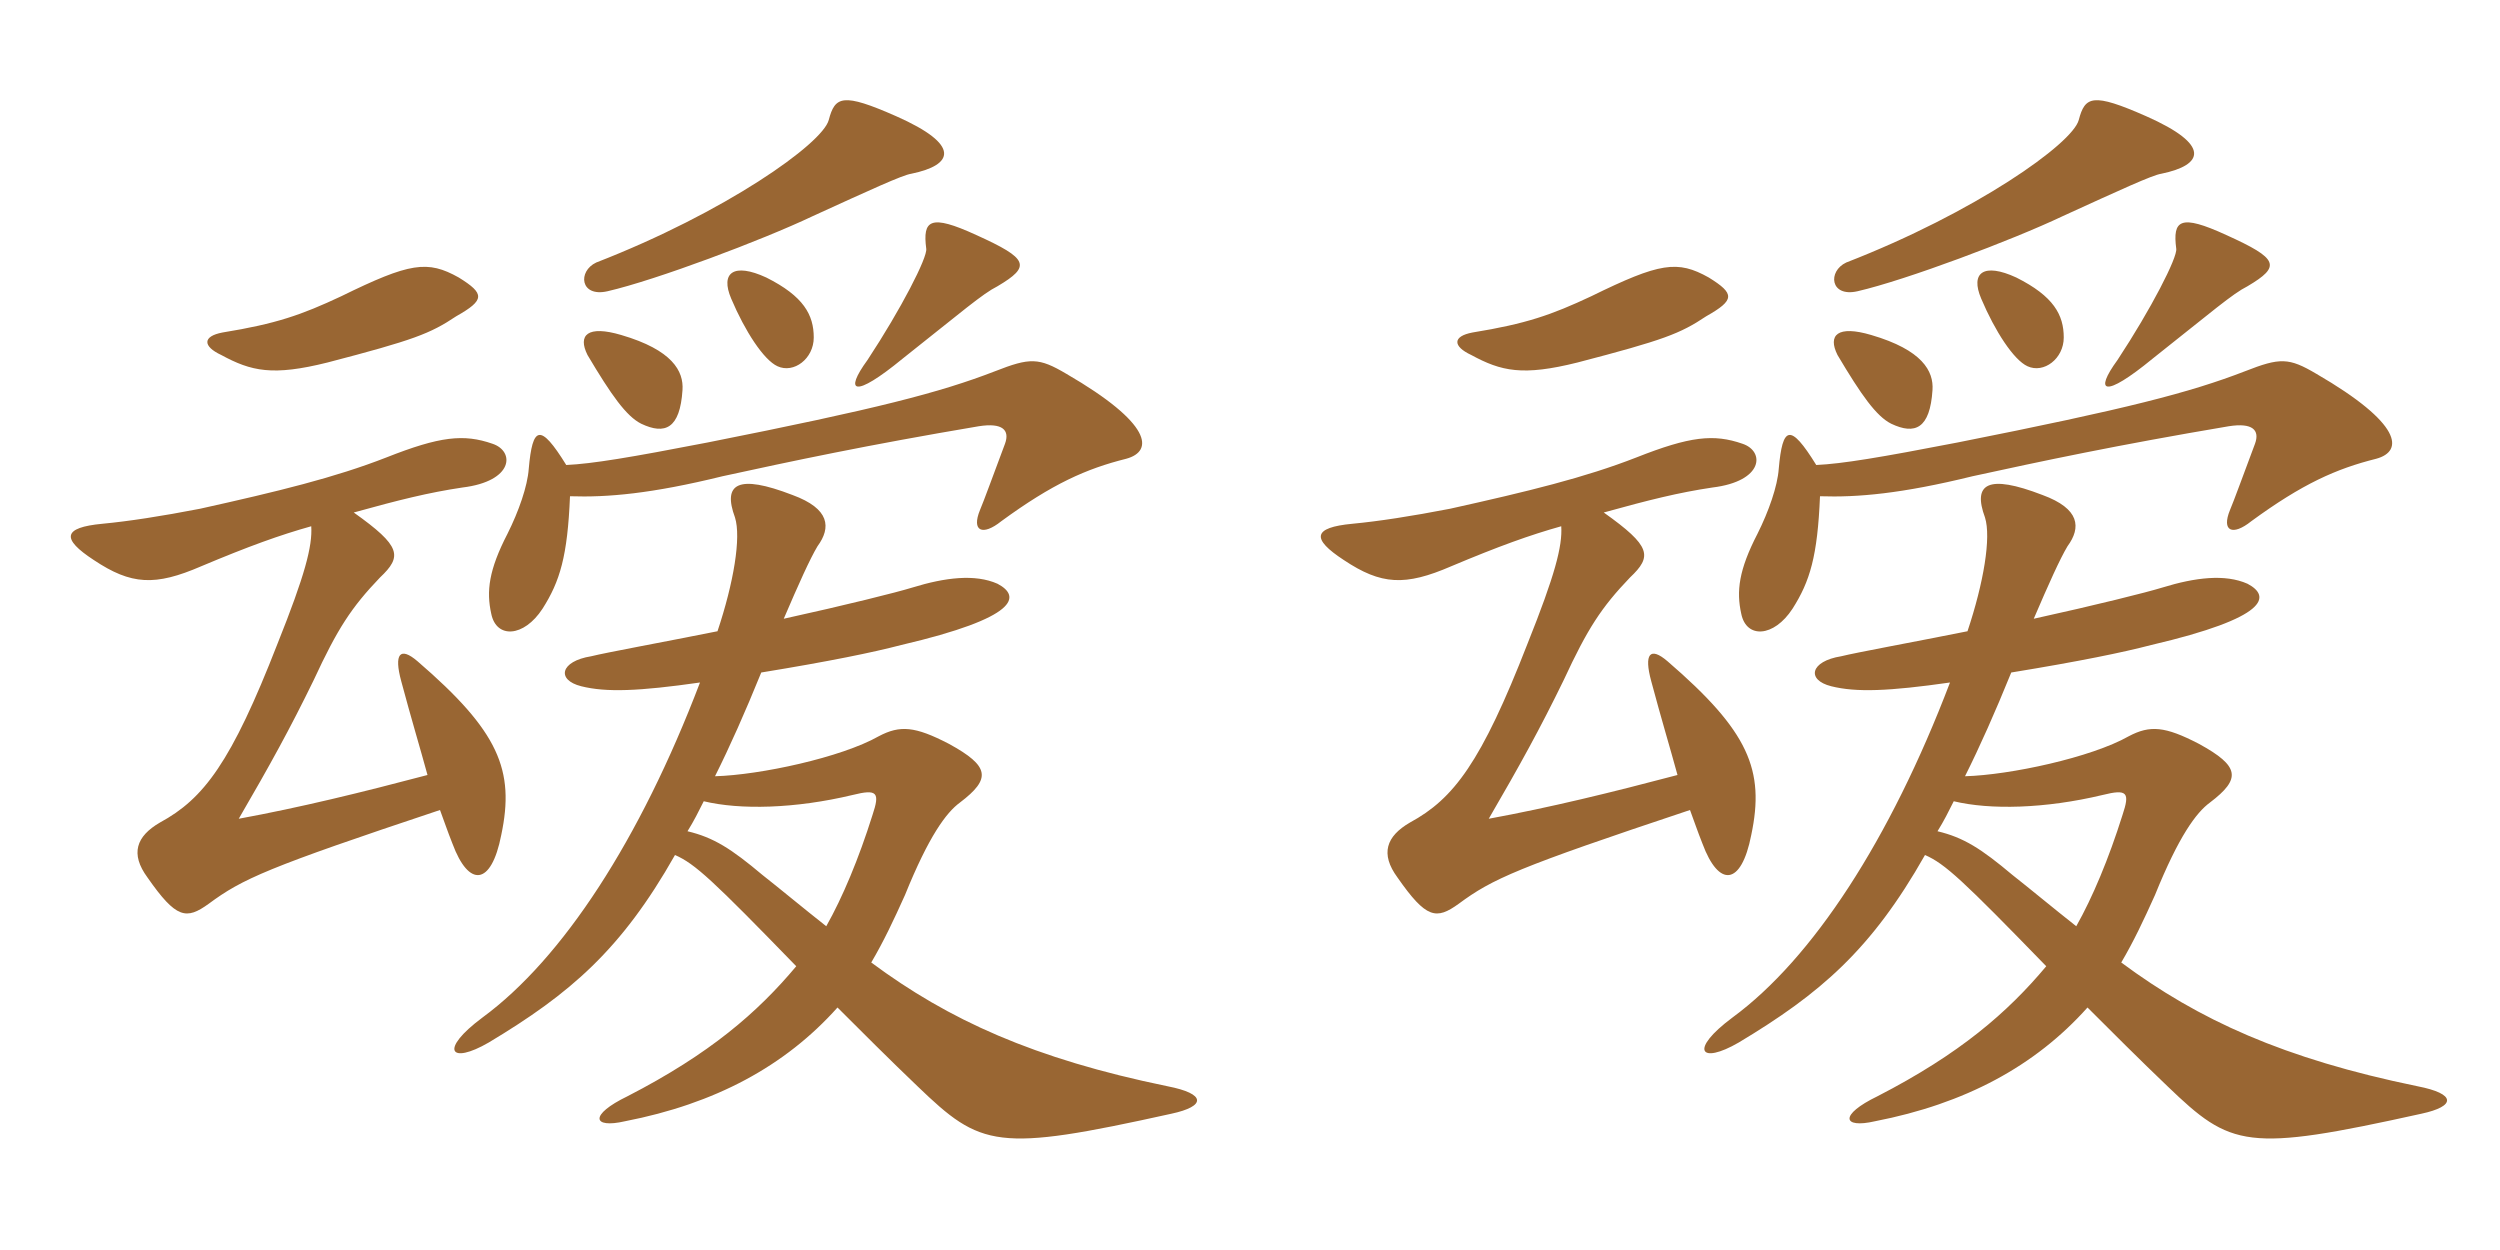 <svg xmlns="http://www.w3.org/2000/svg" xmlns:xlink="http://www.w3.org/1999/xlink" width="300" height="150"><path fill="#996633" padding="10" d="M55.05 33.30C51.30 31.20 49.20 31.50 40.95 35.55C36.15 37.80 33.15 38.85 26.70 39.90C24.30 40.35 24.30 41.55 26.55 42.60C30.15 44.55 32.70 45.15 39.30 43.50C49.65 40.80 51.60 40.05 54.75 37.95C58.20 36 58.20 35.25 55.05 33.30ZM37.35 63.15C37.50 65.55 36.60 69 33.30 77.25C27.75 91.50 24.45 95.85 19.20 98.70C16.35 100.35 15.60 102.45 17.70 105.30C21.15 110.25 22.35 110.40 25.05 108.45C29.10 105.45 32.10 104.10 52.80 97.20C53.25 98.40 53.70 99.75 54.30 101.25C56.25 106.50 58.95 106.35 60.15 100.20C61.80 92.40 59.85 87.75 50.10 79.35C48 77.55 47.25 78.45 48.15 81.75C49.35 86.25 50.40 89.70 51.30 93C43.35 95.10 36 96.90 28.65 98.25C32.40 91.80 34.80 87.45 37.65 81.60C40.50 75.45 42.15 72.90 45.60 69.30C48.30 66.75 48.15 65.55 42.45 61.50C47.85 60 51.45 59.10 55.50 58.50C61.65 57.75 61.80 54.15 59.10 53.25C55.65 52.05 52.80 52.35 46.35 54.90C40.20 57.30 33.45 58.95 24 61.05C19.35 61.95 15.45 62.55 12.30 62.85C7.50 63.30 7.35 64.65 11.25 67.20C15.75 70.20 18.60 70.35 24.15 67.95C29.85 65.55 33.60 64.20 37.35 63.15ZM81.90 46.80C82.05 44.55 80.70 42 74.55 40.20C70.50 39 69.30 40.20 70.50 42.60C73.35 47.40 75.15 49.95 76.95 50.85C79.80 52.20 81.60 51.45 81.90 46.80ZM97.65 40.50C97.65 37.80 96.45 35.55 91.95 33.30C88.05 31.50 86.40 32.70 87.75 35.85C89.40 39.75 91.65 43.20 93.30 43.95C95.25 44.85 97.65 43.05 97.65 40.50ZM119.70 34.35C123.75 31.95 123.45 31.05 117.15 28.20C111.60 25.65 110.70 26.40 111.15 29.85C111.30 30.90 108.15 37.05 104.10 43.20C101.25 47.10 102.45 47.85 108.30 43.05C115.50 37.35 117.90 35.25 119.70 34.35ZM109.35 20.85C114.45 19.80 115.35 17.40 107.55 13.95C101.10 11.10 100.20 11.55 99.45 14.40C98.70 17.25 87 25.50 71.55 31.50C69.30 32.55 69.60 35.70 72.90 34.95C78.75 33.60 91.50 28.80 97.50 25.95C104.40 22.80 108.30 21 109.35 20.85ZM85.80 93.15C87.60 89.55 89.40 85.50 91.35 80.70C99.60 79.35 104.70 78.30 108.15 77.40C122.25 74.10 122.55 71.55 119.70 70.05C117 68.85 113.40 69.30 109.50 70.50C107.55 71.10 101.55 72.60 94.05 74.25C95.85 70.05 97.20 67.05 98.10 65.55C99.75 63.30 99.60 61.05 95.10 59.40C88.50 56.85 86.70 58.05 88.20 62.10C88.95 64.50 88.05 69.90 86.10 75.75C79.35 77.10 72.75 78.30 70.95 78.75C67.20 79.35 66.75 81.60 69.75 82.35C72.75 83.10 76.65 82.95 84 81.90C76.80 100.80 67.50 115.05 57.90 122.10C52.65 126 54 127.80 58.65 125.10C68.40 119.25 74.55 114 81 102.60C83.40 103.65 85.50 105.60 95.55 115.95C90.90 121.50 85.20 126.45 75.30 131.55C70.65 133.80 71.10 135.45 75 134.55C85.80 132.45 94.20 127.95 100.50 120.90C103.20 123.60 106.80 127.20 110.10 130.35C117.75 137.70 119.55 138.30 140.55 133.65C144.75 132.75 144.75 131.25 140.10 130.35C124.05 127.05 113.85 122.40 104.55 115.50C106.05 112.95 107.25 110.40 108.60 107.40C111.45 100.35 113.55 97.50 115.20 96.30C118.95 93.45 118.80 91.95 113.85 89.25C109.80 87.15 108 87 105.45 88.35C100.95 90.90 91.20 93 85.80 93.15ZM99.15 111.15C96.30 108.90 93.60 106.65 91.50 105C87.75 101.85 85.65 100.50 82.50 99.75C83.25 98.55 83.85 97.35 84.45 96.15C88.80 97.20 95.40 97.05 102.30 95.40C105.30 94.65 105.60 95.10 104.70 97.80C103.05 103.05 101.10 107.70 99.15 111.15ZM68.40 59.55C72.90 59.70 78.15 59.25 86.70 57.15C94.95 55.35 104.10 53.40 117.45 51.15C120.30 50.70 121.20 51.60 120.60 53.25C119.25 56.85 118.05 60.15 117.60 61.20C116.55 63.75 117.90 64.35 120.15 62.55C126.30 58.05 130.35 56.25 135.15 55.05C138.45 54.15 138.30 50.85 127.95 44.85C124.65 42.90 123.60 42.90 119.40 44.55C112.80 47.10 105.30 49.05 84.90 53.10C75.60 54.90 71.10 55.65 67.95 55.80C64.80 50.70 63.90 51.15 63.45 56.25C63.30 58.35 62.25 61.35 60.90 64.05C58.65 68.40 58.35 70.95 58.95 73.65C59.55 76.65 62.85 76.50 65.10 73.05C67.20 69.75 68.10 66.75 68.40 59.55ZM205.05 33.30C201.30 31.20 199.20 31.50 190.95 35.55C186.15 37.80 183.15 38.85 176.70 39.90C174.30 40.35 174.30 41.55 176.55 42.60C180.15 44.55 182.70 45.15 189.30 43.50C199.65 40.80 201.60 40.05 204.75 37.95C208.20 36 208.20 35.25 205.05 33.30ZM187.35 63.15C187.50 65.55 186.60 69 183.30 77.25C177.75 91.50 174.45 95.85 169.20 98.70C166.35 100.35 165.60 102.45 167.70 105.30C171.15 110.25 172.35 110.40 175.05 108.45C179.10 105.45 182.10 104.10 202.80 97.20C203.25 98.40 203.70 99.75 204.30 101.25C206.25 106.50 208.95 106.35 210.15 100.20C211.80 92.40 209.85 87.75 200.10 79.35C198 77.55 197.25 78.45 198.15 81.75C199.35 86.25 200.40 89.70 201.30 93C193.35 95.10 186 96.90 178.65 98.25C182.40 91.80 184.80 87.45 187.65 81.60C190.50 75.45 192.15 72.90 195.60 69.30C198.30 66.75 198.15 65.55 192.45 61.50C197.85 60 201.45 59.10 205.50 58.50C211.65 57.75 211.80 54.15 209.10 53.25C205.65 52.05 202.80 52.35 196.35 54.90C190.20 57.30 183.45 58.95 174 61.05C169.35 61.95 165.45 62.55 162.30 62.85C157.50 63.30 157.35 64.65 161.25 67.20C165.75 70.20 168.60 70.35 174.15 67.95C179.85 65.55 183.60 64.20 187.35 63.15ZM231.90 46.80C232.05 44.55 230.70 42 224.55 40.20C220.50 39 219.30 40.20 220.50 42.60C223.35 47.40 225.15 49.95 226.95 50.85C229.80 52.20 231.60 51.45 231.90 46.80ZM247.65 40.50C247.65 37.80 246.45 35.55 241.95 33.30C238.05 31.50 236.40 32.70 237.75 35.85C239.40 39.75 241.65 43.20 243.30 43.95C245.25 44.85 247.65 43.05 247.65 40.50ZM269.70 34.35C273.75 31.95 273.45 31.05 267.15 28.20C261.60 25.65 260.70 26.40 261.15 29.85C261.30 30.90 258.15 37.05 254.10 43.20C251.25 47.10 252.45 47.85 258.30 43.05C265.50 37.35 267.90 35.25 269.70 34.35ZM259.35 20.85C264.45 19.80 265.35 17.40 257.55 13.95C251.10 11.10 250.20 11.55 249.45 14.40C248.70 17.25 237 25.50 221.55 31.50C219.30 32.55 219.60 35.70 222.90 34.95C228.75 33.60 241.50 28.80 247.50 25.95C254.40 22.80 258.30 21 259.35 20.85ZM235.80 93.15C237.60 89.55 239.40 85.50 241.35 80.70C249.60 79.35 254.70 78.30 258.15 77.40C272.25 74.10 272.55 71.55 269.70 70.05C267 68.85 263.40 69.30 259.50 70.50C257.55 71.10 251.55 72.60 244.05 74.25C245.85 70.05 247.20 67.05 248.10 65.55C249.75 63.30 249.60 61.05 245.10 59.40C238.50 56.85 236.70 58.05 238.20 62.10C238.95 64.50 238.05 69.90 236.10 75.75C229.35 77.10 222.75 78.30 220.95 78.75C217.20 79.35 216.75 81.60 219.75 82.35C222.75 83.10 226.65 82.95 234 81.90C226.80 100.80 217.50 115.05 207.90 122.10C202.65 126 204 127.80 208.65 125.10C218.40 119.25 224.55 114 231 102.60C233.40 103.65 235.50 105.60 245.55 115.95C240.90 121.50 235.20 126.45 225.30 131.55C220.65 133.80 221.10 135.45 225 134.55C235.80 132.45 244.20 127.95 250.50 120.90C253.20 123.60 256.80 127.20 260.10 130.35C267.75 137.70 269.55 138.30 290.55 133.65C294.75 132.75 294.75 131.25 290.10 130.35C274.05 127.05 263.85 122.40 254.55 115.50C256.05 112.95 257.25 110.40 258.60 107.40C261.45 100.35 263.55 97.50 265.20 96.30C268.95 93.45 268.80 91.95 263.85 89.25C259.80 87.15 258 87 255.45 88.35C250.95 90.90 241.20 93 235.80 93.15ZM249.15 111.15C246.30 108.90 243.60 106.65 241.50 105C237.75 101.85 235.65 100.50 232.50 99.75C233.25 98.55 233.85 97.35 234.45 96.15C238.80 97.20 245.40 97.05 252.30 95.40C255.30 94.65 255.60 95.10 254.70 97.80C253.05 103.05 251.10 107.70 249.15 111.15ZM218.40 59.55C222.90 59.70 228.15 59.25 236.70 57.15C244.95 55.35 254.10 53.40 267.45 51.15C270.30 50.70 271.20 51.60 270.60 53.25C269.25 56.85 268.05 60.15 267.60 61.20C266.55 63.75 267.90 64.35 270.15 62.55C276.30 58.05 280.35 56.25 285.15 55.05C288.45 54.15 288.30 50.85 277.95 44.85C274.65 42.90 273.60 42.90 269.40 44.55C262.80 47.10 255.30 49.05 234.90 53.10C225.60 54.90 221.10 55.65 217.95 55.80C214.80 50.70 213.90 51.15 213.45 56.25C213.30 58.35 212.25 61.35 210.90 64.05C208.65 68.40 208.35 70.95 208.95 73.65C209.55 76.65 212.85 76.50 215.10 73.05C217.20 69.75 218.10 66.75 218.40 59.55Z"/></svg>
